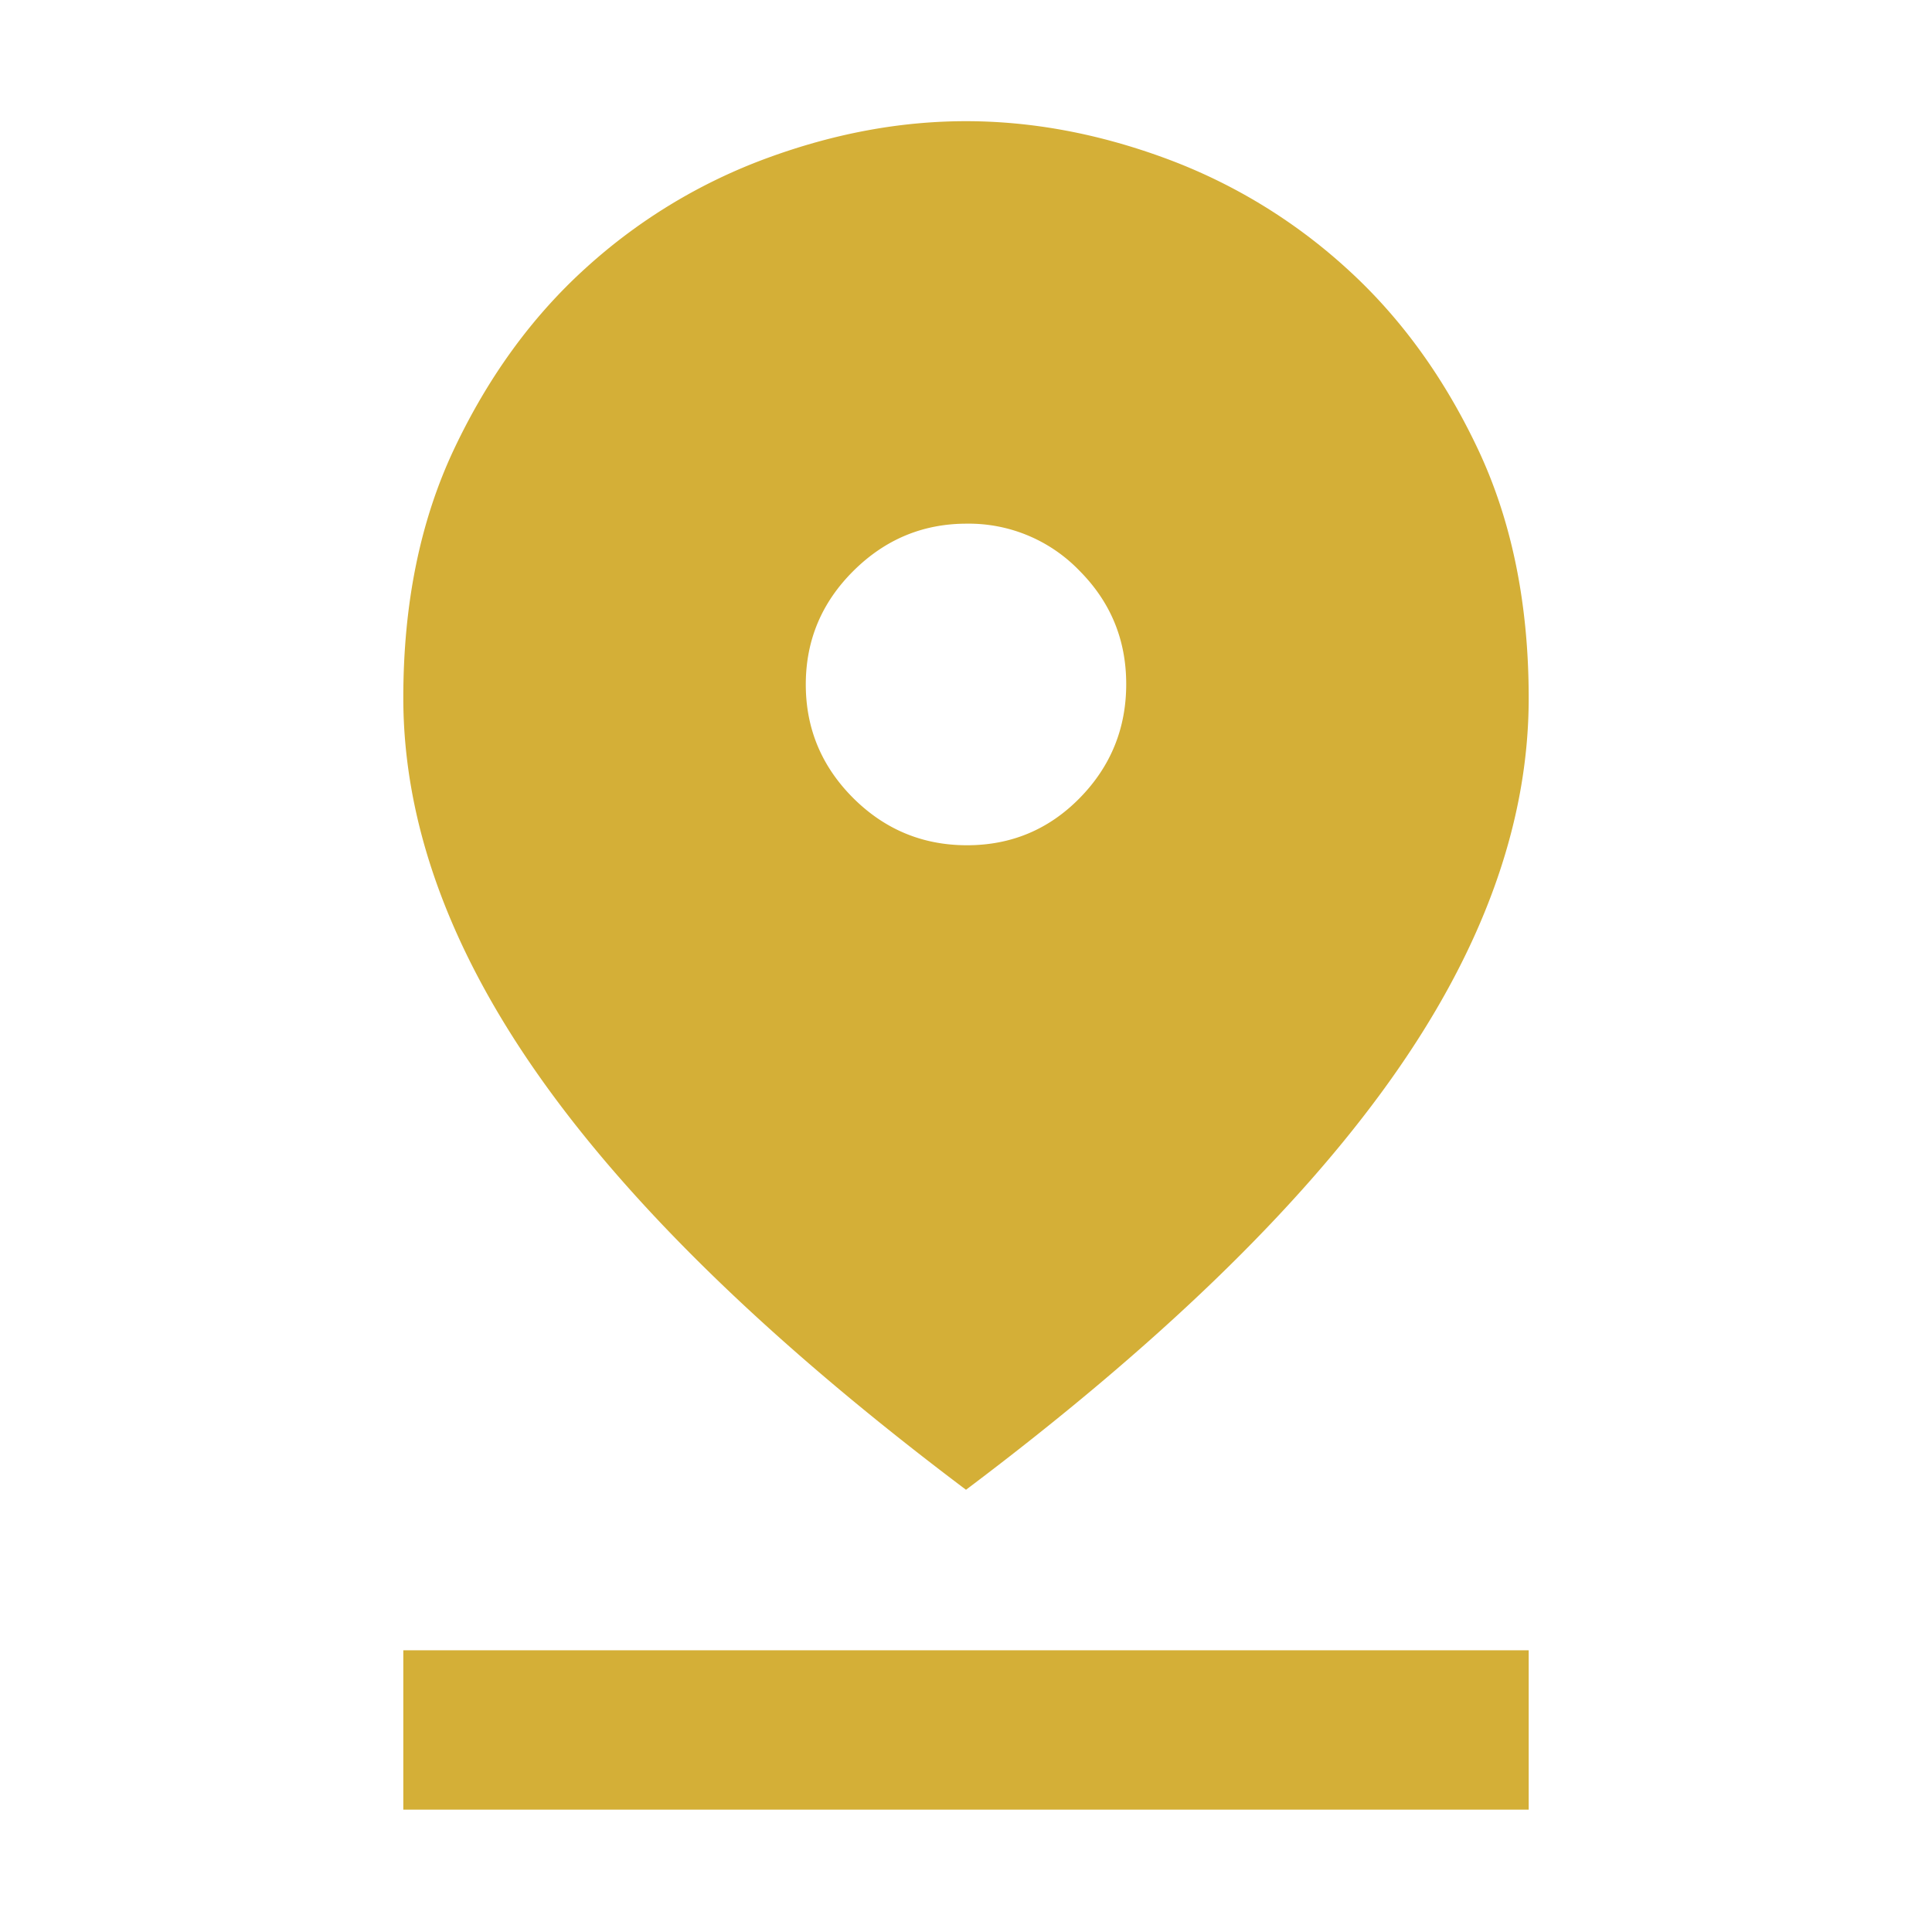 <svg width="40" height="40" viewBox="0 0 40 40" fill="none" xmlns="http://www.w3.org/2000/svg">
    <path d="M20 30.844c-3.947-2.97-6.875-5.8-8.785-8.488-1.91-2.687-2.865-5.324-2.865-7.91 0-1.954.352-3.675 1.058-5.163.706-1.489 1.614-2.735 2.725-3.739a11.425 11.425 0 0 1 3.747-2.27c1.387-.51 2.76-.765 4.119-.765s2.732.255 4.12.765a11.424 11.424 0 0 1 3.747 2.27c1.112 1.004 2.02 2.25 2.726 3.74.706 1.49 1.058 3.213 1.058 5.17 0 2.592-.955 5.229-2.865 7.91-1.91 2.683-4.838 5.51-8.785 8.48zm.02-13.344c.918 0 1.697-.327 2.337-.98.64-.654.96-1.44.96-2.357 0-.918-.323-1.7-.97-2.349a3.179 3.179 0 0 0-2.334-.972c-.908 0-1.69.327-2.346.98-.656.653-.984 1.435-.984 2.349 0 .913.327 1.696.98 2.35.654.652 1.44.979 2.357.979zM8.35 37.467v-3.3h23.3v3.3H8.35z" fill="#D4AF37"/>
</svg>
